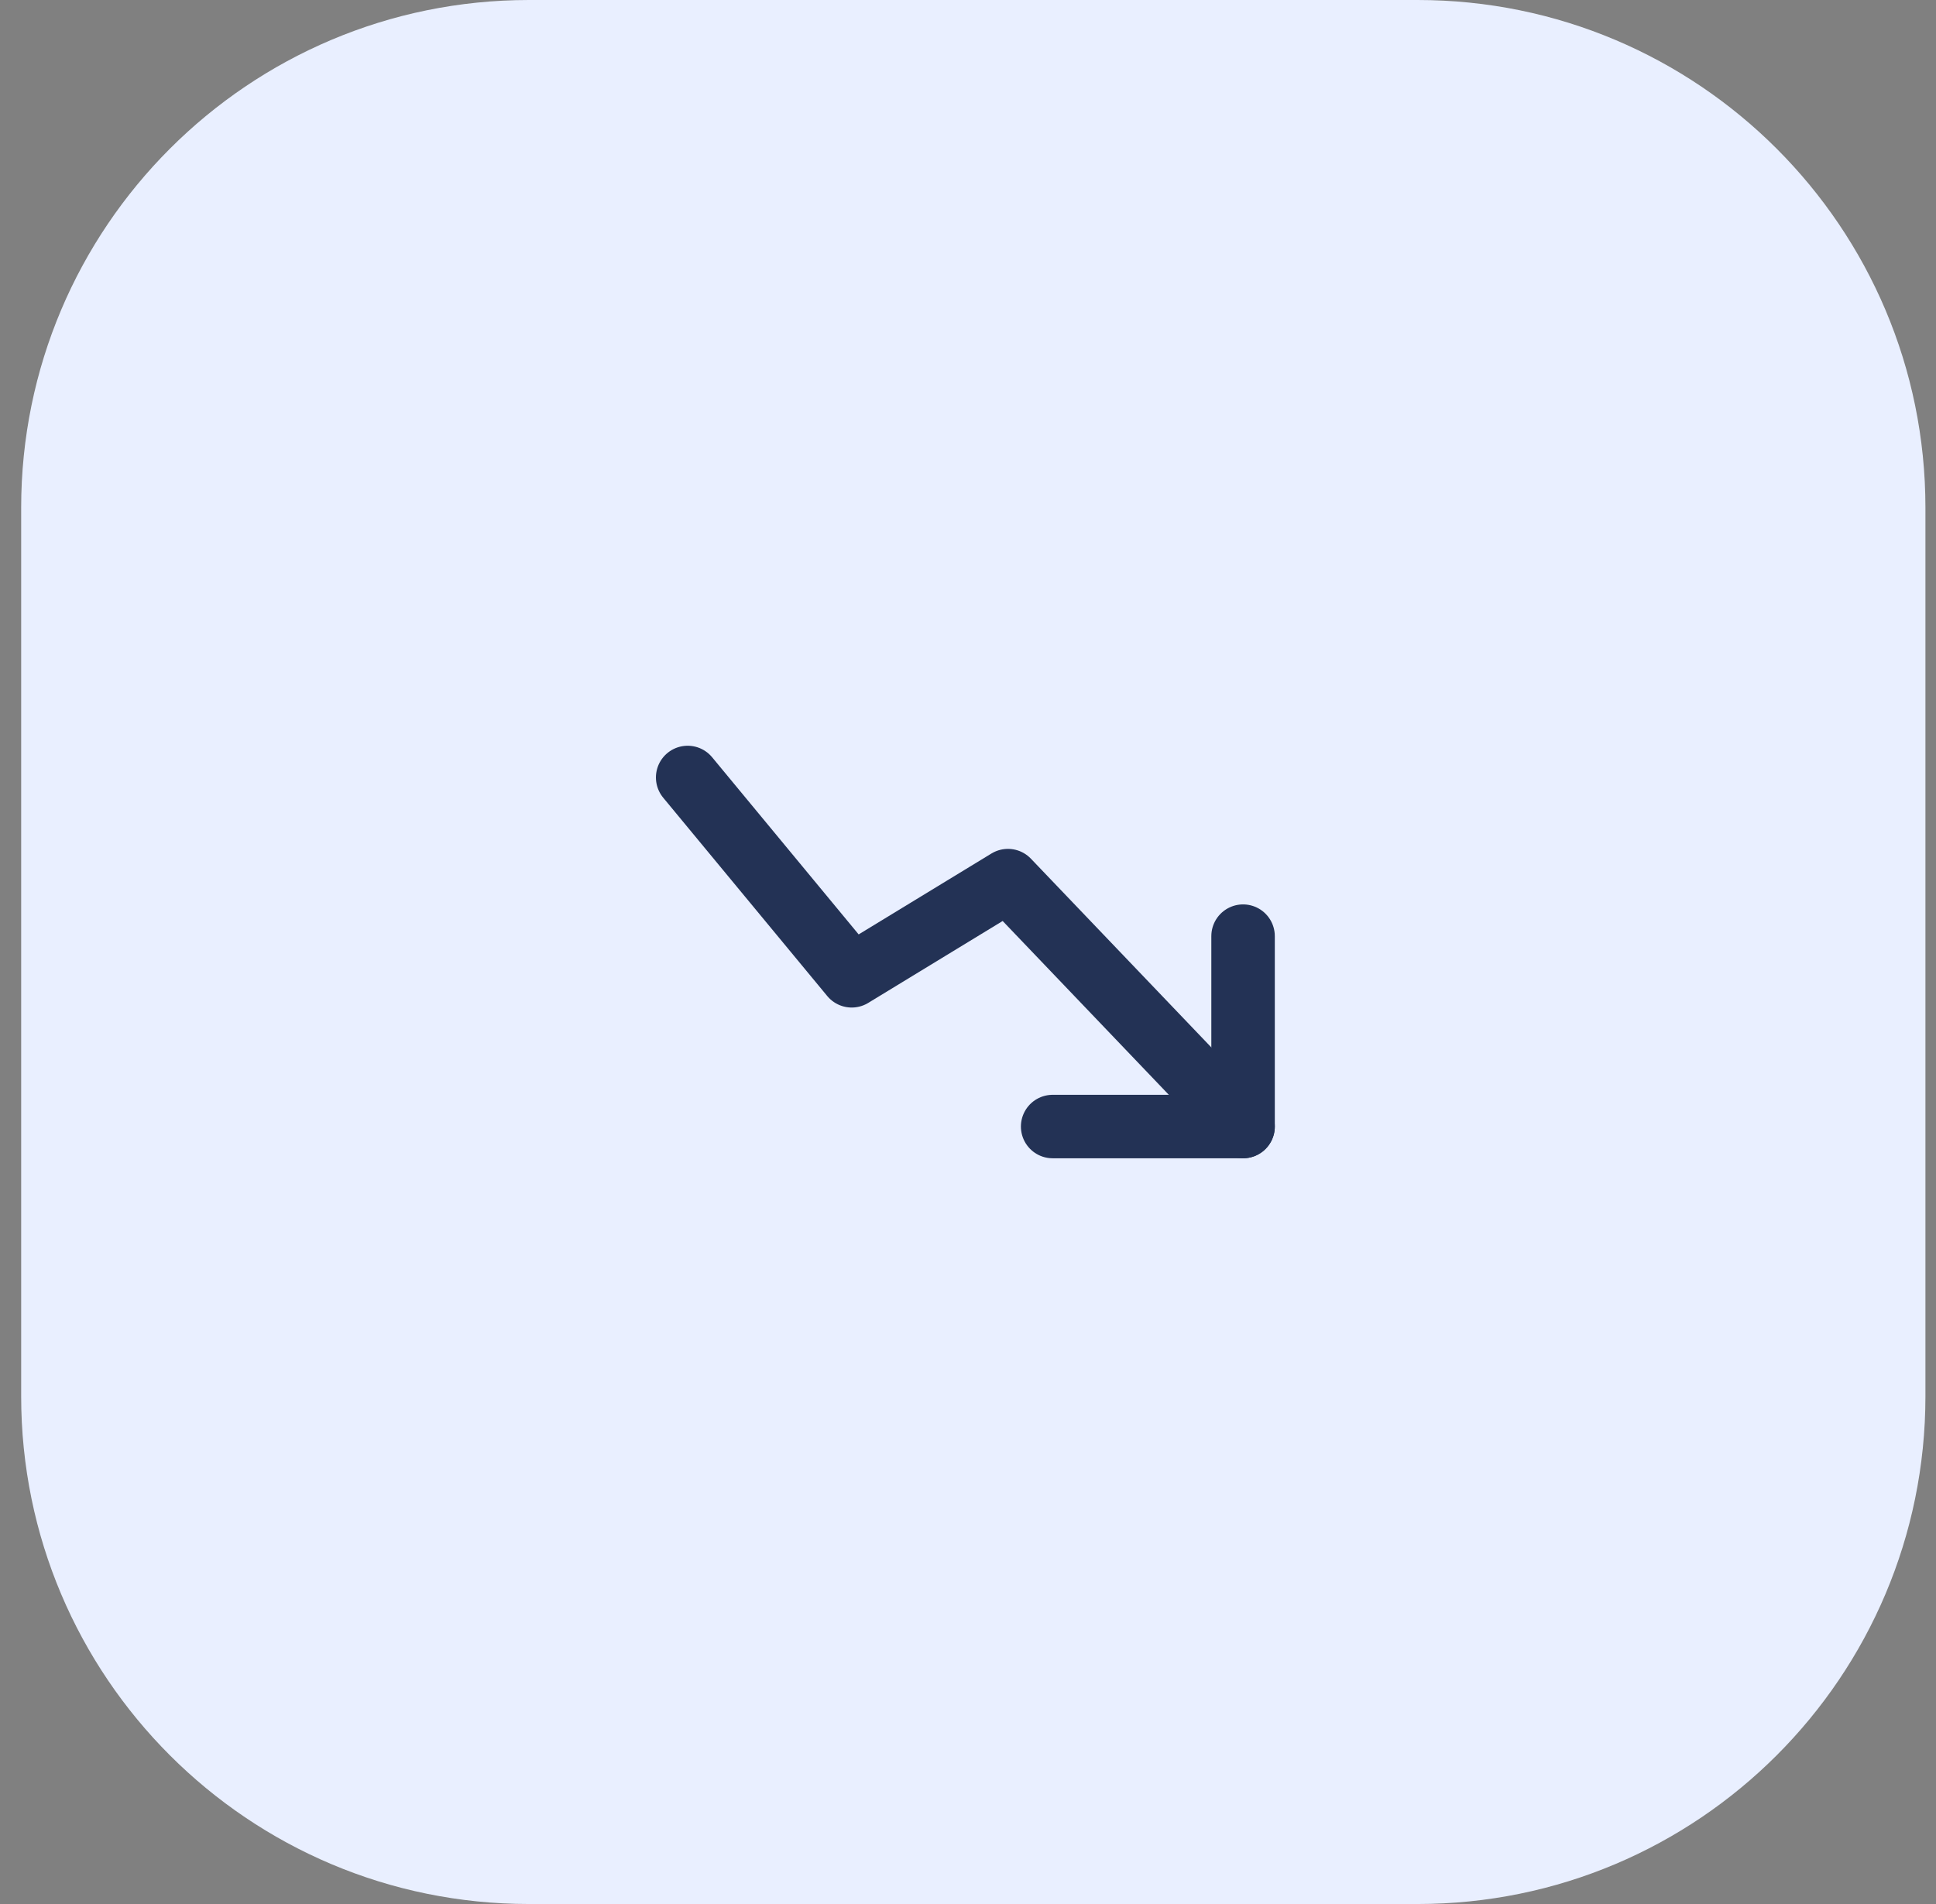 <svg width="61" height="60" viewBox="0 0 61 60" fill="none" xmlns="http://www.w3.org/2000/svg">
<rect x="0" y="0" width="61" height="60" fill="#808080" stroke="none"/>
<path d="M0.667 16C0.667 7.163 7.83 0 16.667 0H44.667C53.504 0 60.667 7.163 60.667 16V44C60.667 52.837 53.504 60 44.667 60H16.667C7.83 60 0.667 52.837 0.667 44V16Z" fill="#E9EFFF"/>
<path d="M33.167 35.5H39.167V29.5" stroke="#233255" stroke-width="2" stroke-linecap="round" stroke-linejoin="round"/>
<path d="M21.667 24.5L26.836 30.75L31.759 27.75L39.167 35.5" stroke="#233255" stroke-width="2" stroke-linecap="round" stroke-linejoin="round"/>
</svg>
